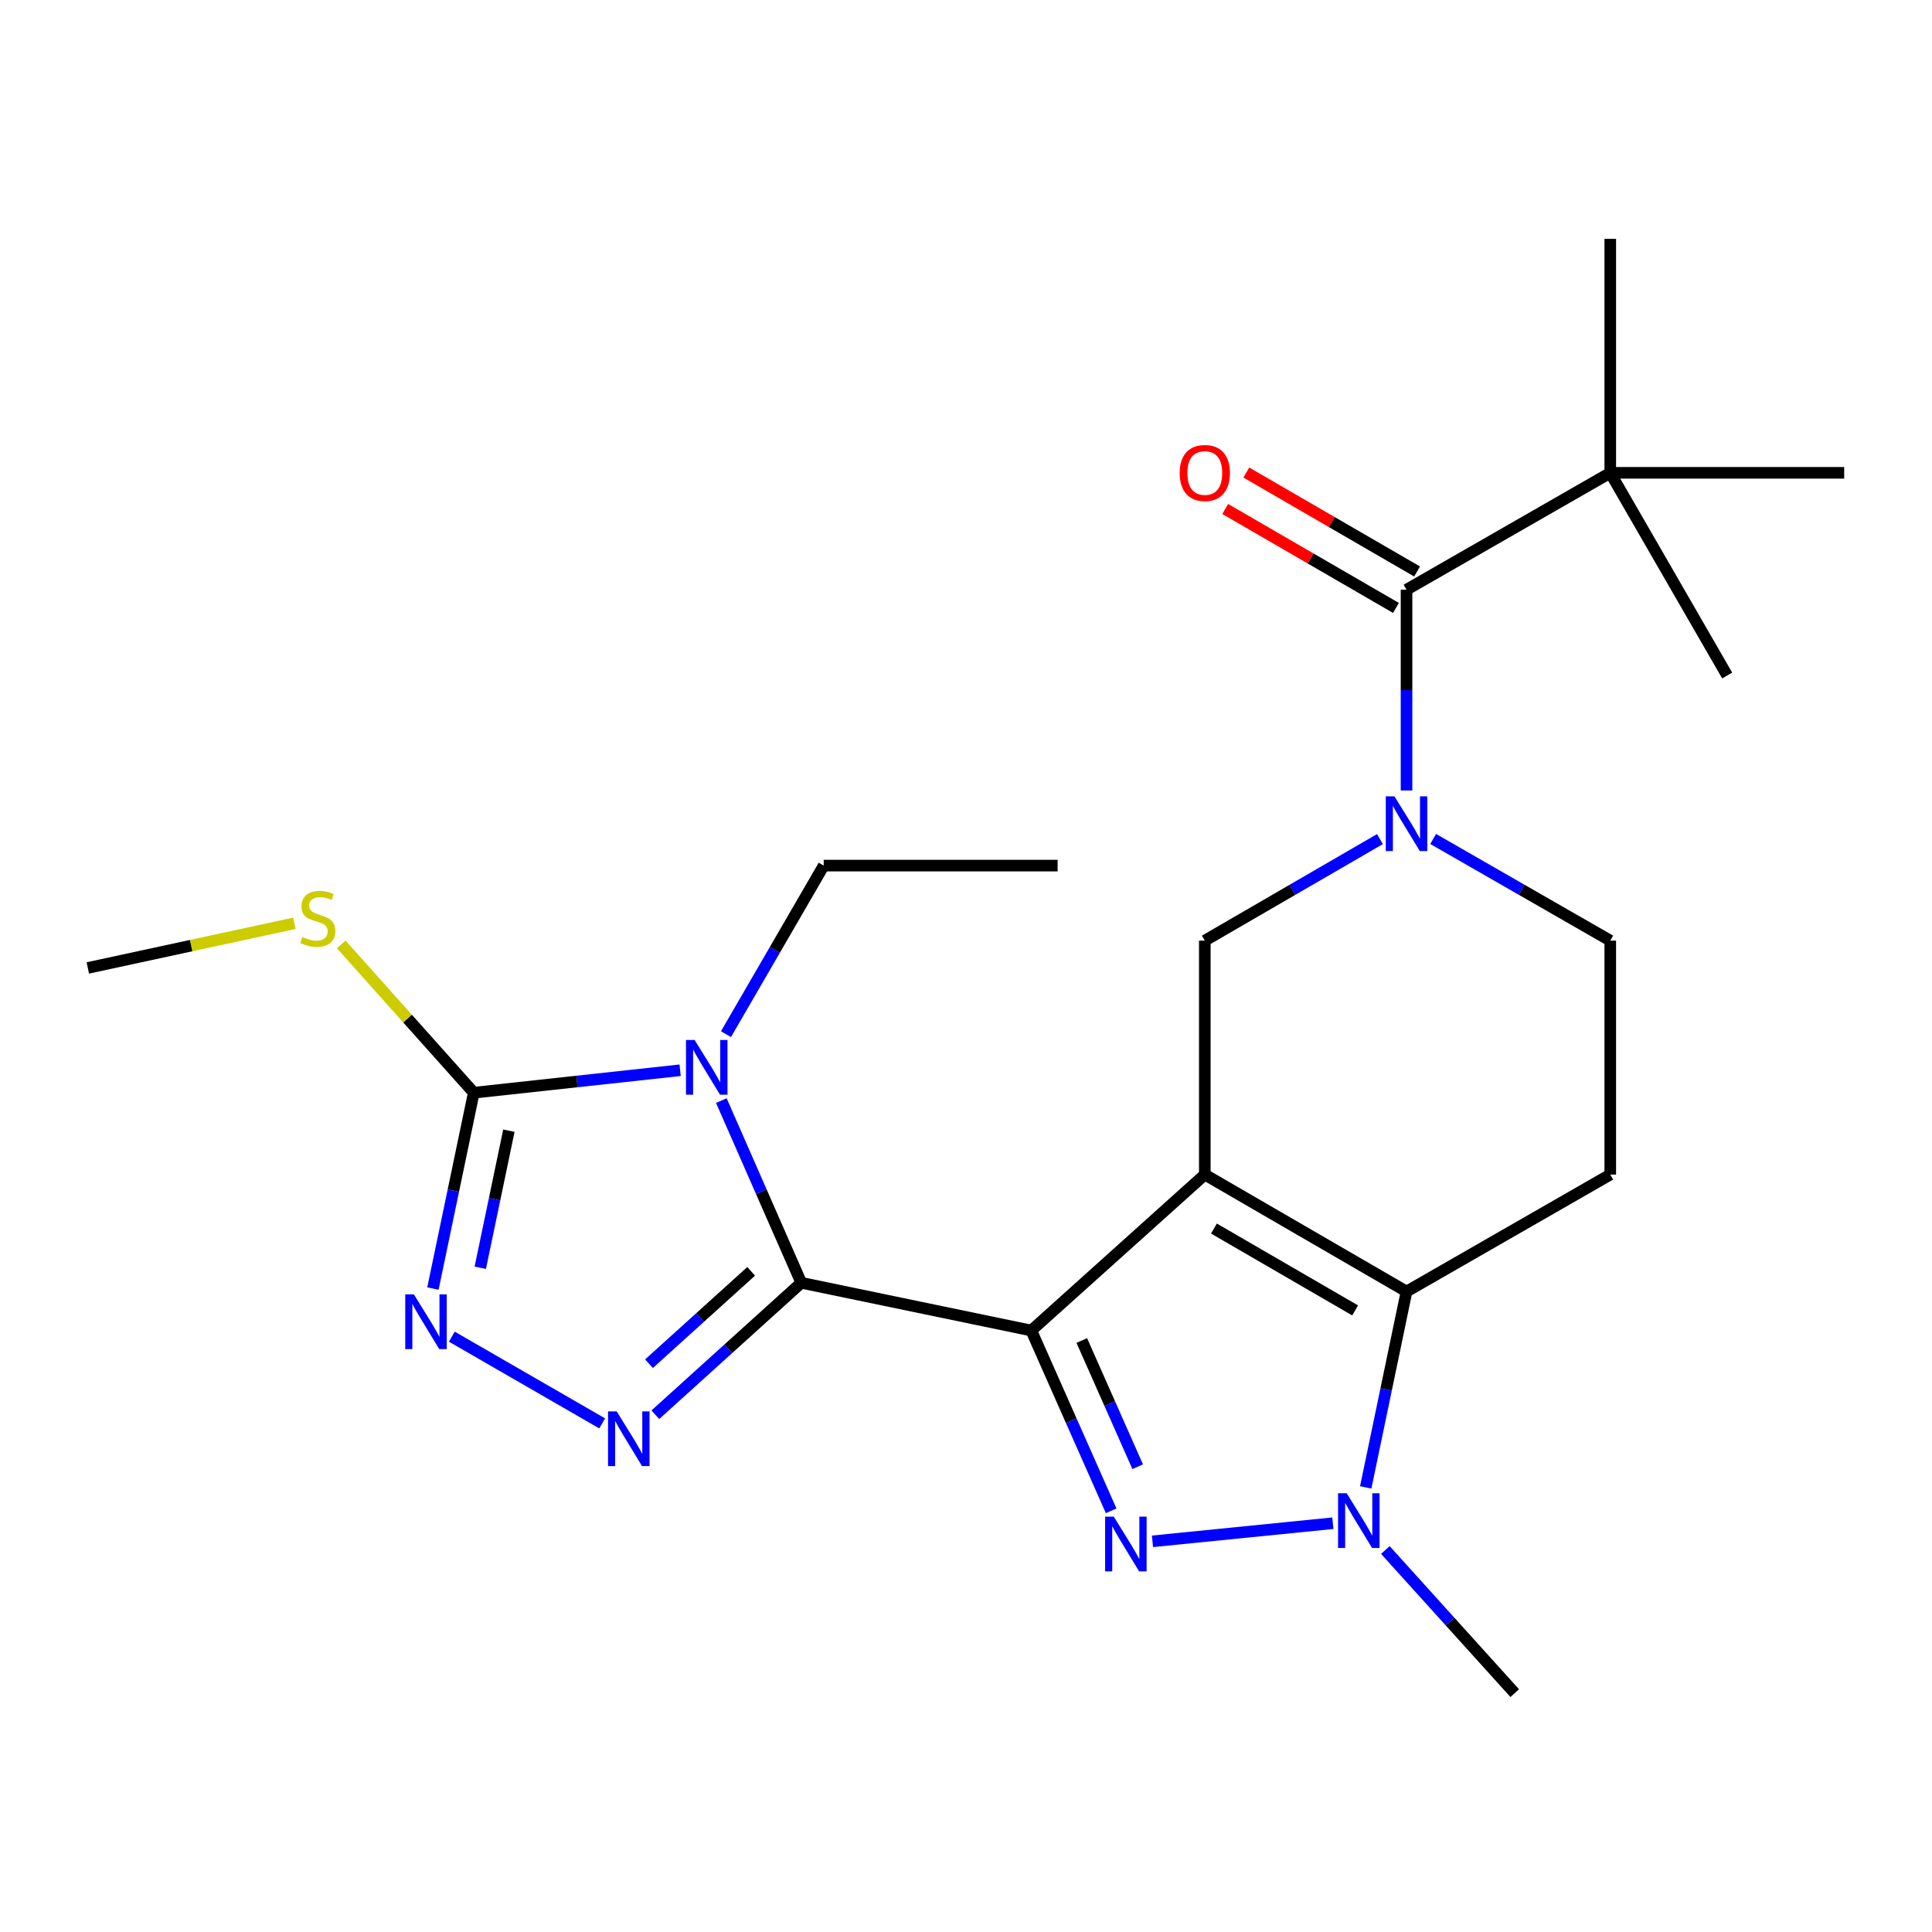 <?xml version='1.0' encoding='iso-8859-1'?>
<svg version='1.1' baseProfile='full'
              xmlns='http://www.w3.org/2000/svg'
                      xmlns:rdkit='http://www.rdkit.org/xml'
                      xmlns:xlink='http://www.w3.org/1999/xlink'
                  xml:space='preserve'
width='1000px' height='1000px' viewBox='0 0 1000 1000'>
<!-- END OF HEADER -->
<rect style='opacity:1.0;fill:#FFFFFF;stroke:none' width='1000' height='1000' x='0' y='0'> </rect>
<path class='bond-0' d='M 533.799,688.685 L 623.606,607.96' style='fill:none;fill-rule:evenodd;stroke:#000000;stroke-width:6px;stroke-linecap:butt;stroke-linejoin:miter;stroke-opacity:1' />
<path class='bond-1' d='M 533.799,688.685 L 414.746,663.968' style='fill:none;fill-rule:evenodd;stroke:#000000;stroke-width:6px;stroke-linecap:butt;stroke-linejoin:miter;stroke-opacity:1' />
<path class='bond-3' d='M 533.799,688.685 L 554.467,735.339' style='fill:none;fill-rule:evenodd;stroke:#000000;stroke-width:6px;stroke-linecap:butt;stroke-linejoin:miter;stroke-opacity:1' />
<path class='bond-3' d='M 554.467,735.339 L 575.136,781.994' style='fill:none;fill-rule:evenodd;stroke:#0000FF;stroke-width:6px;stroke-linecap:butt;stroke-linejoin:miter;stroke-opacity:1' />
<path class='bond-3' d='M 559.929,693.852 L 574.397,726.51' style='fill:none;fill-rule:evenodd;stroke:#000000;stroke-width:6px;stroke-linecap:butt;stroke-linejoin:miter;stroke-opacity:1' />
<path class='bond-3' d='M 574.397,726.51 L 588.865,759.169' style='fill:none;fill-rule:evenodd;stroke:#0000FF;stroke-width:6px;stroke-linecap:butt;stroke-linejoin:miter;stroke-opacity:1' />
<path class='bond-4' d='M 623.606,607.96 L 728.017,668.497' style='fill:none;fill-rule:evenodd;stroke:#000000;stroke-width:6px;stroke-linecap:butt;stroke-linejoin:miter;stroke-opacity:1' />
<path class='bond-4' d='M 628.334,635.898 L 701.422,678.274' style='fill:none;fill-rule:evenodd;stroke:#000000;stroke-width:6px;stroke-linecap:butt;stroke-linejoin:miter;stroke-opacity:1' />
<path class='bond-10' d='M 623.606,607.96 L 623.606,486.873' style='fill:none;fill-rule:evenodd;stroke:#000000;stroke-width:6px;stroke-linecap:butt;stroke-linejoin:miter;stroke-opacity:1' />
<path class='bond-2' d='M 414.746,663.968 L 394.053,616.816' style='fill:none;fill-rule:evenodd;stroke:#000000;stroke-width:6px;stroke-linecap:butt;stroke-linejoin:miter;stroke-opacity:1' />
<path class='bond-2' d='M 394.053,616.816 L 373.36,569.664' style='fill:none;fill-rule:evenodd;stroke:#0000FF;stroke-width:6px;stroke-linecap:butt;stroke-linejoin:miter;stroke-opacity:1' />
<path class='bond-5' d='M 414.746,663.968 L 376.978,698.115' style='fill:none;fill-rule:evenodd;stroke:#000000;stroke-width:6px;stroke-linecap:butt;stroke-linejoin:miter;stroke-opacity:1' />
<path class='bond-5' d='M 376.978,698.115 L 339.209,732.262' style='fill:none;fill-rule:evenodd;stroke:#0000FF;stroke-width:6px;stroke-linecap:butt;stroke-linejoin:miter;stroke-opacity:1' />
<path class='bond-5' d='M 388.797,658.043 L 362.359,681.946' style='fill:none;fill-rule:evenodd;stroke:#000000;stroke-width:6px;stroke-linecap:butt;stroke-linejoin:miter;stroke-opacity:1' />
<path class='bond-5' d='M 362.359,681.946 L 335.921,705.849' style='fill:none;fill-rule:evenodd;stroke:#0000FF;stroke-width:6px;stroke-linecap:butt;stroke-linejoin:miter;stroke-opacity:1' />
<path class='bond-7' d='M 352.038,553.959 L 298.635,559.773' style='fill:none;fill-rule:evenodd;stroke:#0000FF;stroke-width:6px;stroke-linecap:butt;stroke-linejoin:miter;stroke-opacity:1' />
<path class='bond-7' d='M 298.635,559.773 L 245.232,565.587' style='fill:none;fill-rule:evenodd;stroke:#000000;stroke-width:6px;stroke-linecap:butt;stroke-linejoin:miter;stroke-opacity:1' />
<path class='bond-17' d='M 375.768,535.283 L 401.058,491.659' style='fill:none;fill-rule:evenodd;stroke:#0000FF;stroke-width:6px;stroke-linecap:butt;stroke-linejoin:miter;stroke-opacity:1' />
<path class='bond-17' d='M 401.058,491.659 L 426.348,448.036' style='fill:none;fill-rule:evenodd;stroke:#000000;stroke-width:6px;stroke-linecap:butt;stroke-linejoin:miter;stroke-opacity:1' />
<path class='bond-6' d='M 596.516,797.792 L 689.89,788.414' style='fill:none;fill-rule:evenodd;stroke:#0000FF;stroke-width:6px;stroke-linecap:butt;stroke-linejoin:miter;stroke-opacity:1' />
<path class='bond-12' d='M 728.017,668.497 L 833.471,607.96' style='fill:none;fill-rule:evenodd;stroke:#000000;stroke-width:6px;stroke-linecap:butt;stroke-linejoin:miter;stroke-opacity:1' />
<path class='bond-24' d='M 728.017,668.497 L 717.456,719.187' style='fill:none;fill-rule:evenodd;stroke:#000000;stroke-width:6px;stroke-linecap:butt;stroke-linejoin:miter;stroke-opacity:1' />
<path class='bond-24' d='M 717.456,719.187 L 706.894,769.878' style='fill:none;fill-rule:evenodd;stroke:#0000FF;stroke-width:6px;stroke-linecap:butt;stroke-linejoin:miter;stroke-opacity:1' />
<path class='bond-8' d='M 311.69,736.75 L 233.863,691.857' style='fill:none;fill-rule:evenodd;stroke:#0000FF;stroke-width:6px;stroke-linecap:butt;stroke-linejoin:miter;stroke-opacity:1' />
<path class='bond-18' d='M 717.063,802.277 L 750.544,839.321' style='fill:none;fill-rule:evenodd;stroke:#0000FF;stroke-width:6px;stroke-linecap:butt;stroke-linejoin:miter;stroke-opacity:1' />
<path class='bond-18' d='M 750.544,839.321 L 784.026,876.364' style='fill:none;fill-rule:evenodd;stroke:#000000;stroke-width:6px;stroke-linecap:butt;stroke-linejoin:miter;stroke-opacity:1' />
<path class='bond-16' d='M 245.232,565.587 L 210.924,527.203' style='fill:none;fill-rule:evenodd;stroke:#000000;stroke-width:6px;stroke-linecap:butt;stroke-linejoin:miter;stroke-opacity:1' />
<path class='bond-16' d='M 210.924,527.203 L 176.615,488.819' style='fill:none;fill-rule:evenodd;stroke:#CCCC00;stroke-width:6px;stroke-linecap:butt;stroke-linejoin:miter;stroke-opacity:1' />
<path class='bond-25' d='M 245.232,565.587 L 234.655,616.271' style='fill:none;fill-rule:evenodd;stroke:#000000;stroke-width:6px;stroke-linecap:butt;stroke-linejoin:miter;stroke-opacity:1' />
<path class='bond-25' d='M 234.655,616.271 L 224.078,666.956' style='fill:none;fill-rule:evenodd;stroke:#0000FF;stroke-width:6px;stroke-linecap:butt;stroke-linejoin:miter;stroke-opacity:1' />
<path class='bond-25' d='M 263.397,585.245 L 255.993,620.724' style='fill:none;fill-rule:evenodd;stroke:#000000;stroke-width:6px;stroke-linecap:butt;stroke-linejoin:miter;stroke-opacity:1' />
<path class='bond-25' d='M 255.993,620.724 L 248.589,656.203' style='fill:none;fill-rule:evenodd;stroke:#0000FF;stroke-width:6px;stroke-linecap:butt;stroke-linejoin:miter;stroke-opacity:1' />
<path class='bond-9' d='M 714.26,434.312 L 668.933,460.592' style='fill:none;fill-rule:evenodd;stroke:#0000FF;stroke-width:6px;stroke-linecap:butt;stroke-linejoin:miter;stroke-opacity:1' />
<path class='bond-9' d='M 668.933,460.592 L 623.606,486.873' style='fill:none;fill-rule:evenodd;stroke:#000000;stroke-width:6px;stroke-linecap:butt;stroke-linejoin:miter;stroke-opacity:1' />
<path class='bond-11' d='M 728.017,409.148 L 728.017,357.192' style='fill:none;fill-rule:evenodd;stroke:#0000FF;stroke-width:6px;stroke-linecap:butt;stroke-linejoin:miter;stroke-opacity:1' />
<path class='bond-11' d='M 728.017,357.192 L 728.017,305.236' style='fill:none;fill-rule:evenodd;stroke:#000000;stroke-width:6px;stroke-linecap:butt;stroke-linejoin:miter;stroke-opacity:1' />
<path class='bond-13' d='M 741.797,434.246 L 787.634,460.559' style='fill:none;fill-rule:evenodd;stroke:#0000FF;stroke-width:6px;stroke-linecap:butt;stroke-linejoin:miter;stroke-opacity:1' />
<path class='bond-13' d='M 787.634,460.559 L 833.471,486.873' style='fill:none;fill-rule:evenodd;stroke:#000000;stroke-width:6px;stroke-linecap:butt;stroke-linejoin:miter;stroke-opacity:1' />
<path class='bond-14' d='M 728.017,305.236 L 833.471,244.735' style='fill:none;fill-rule:evenodd;stroke:#000000;stroke-width:6px;stroke-linecap:butt;stroke-linejoin:miter;stroke-opacity:1' />
<path class='bond-15' d='M 733.482,295.806 L 689.284,270.196' style='fill:none;fill-rule:evenodd;stroke:#000000;stroke-width:6px;stroke-linecap:butt;stroke-linejoin:miter;stroke-opacity:1' />
<path class='bond-15' d='M 689.284,270.196 L 645.087,244.586' style='fill:none;fill-rule:evenodd;stroke:#FF0000;stroke-width:6px;stroke-linecap:butt;stroke-linejoin:miter;stroke-opacity:1' />
<path class='bond-15' d='M 722.553,314.666 L 678.356,289.056' style='fill:none;fill-rule:evenodd;stroke:#000000;stroke-width:6px;stroke-linecap:butt;stroke-linejoin:miter;stroke-opacity:1' />
<path class='bond-15' d='M 678.356,289.056 L 634.158,263.446' style='fill:none;fill-rule:evenodd;stroke:#FF0000;stroke-width:6px;stroke-linecap:butt;stroke-linejoin:miter;stroke-opacity:1' />
<path class='bond-26' d='M 833.471,607.96 L 833.471,486.873' style='fill:none;fill-rule:evenodd;stroke:#000000;stroke-width:6px;stroke-linecap:butt;stroke-linejoin:miter;stroke-opacity:1' />
<path class='bond-19' d='M 833.471,244.735 L 954.545,244.735' style='fill:none;fill-rule:evenodd;stroke:#000000;stroke-width:6px;stroke-linecap:butt;stroke-linejoin:miter;stroke-opacity:1' />
<path class='bond-20' d='M 833.471,244.735 L 893.996,349.655' style='fill:none;fill-rule:evenodd;stroke:#000000;stroke-width:6px;stroke-linecap:butt;stroke-linejoin:miter;stroke-opacity:1' />
<path class='bond-21' d='M 833.471,244.735 L 833.471,123.636' style='fill:none;fill-rule:evenodd;stroke:#000000;stroke-width:6px;stroke-linecap:butt;stroke-linejoin:miter;stroke-opacity:1' />
<path class='bond-22' d='M 152.382,477.892 L 98.918,489.449' style='fill:none;fill-rule:evenodd;stroke:#CCCC00;stroke-width:6px;stroke-linecap:butt;stroke-linejoin:miter;stroke-opacity:1' />
<path class='bond-22' d='M 98.918,489.449 L 45.455,501.005' style='fill:none;fill-rule:evenodd;stroke:#000000;stroke-width:6px;stroke-linecap:butt;stroke-linejoin:miter;stroke-opacity:1' />
<path class='bond-23' d='M 426.348,448.036 L 547.435,448.036' style='fill:none;fill-rule:evenodd;stroke:#000000;stroke-width:6px;stroke-linecap:butt;stroke-linejoin:miter;stroke-opacity:1' />
<path  class='atom-3' d='M 359.55 538.3
L 368.83 553.3
Q 369.75 554.78, 371.23 557.46
Q 372.71 560.14, 372.79 560.3
L 372.79 538.3
L 376.55 538.3
L 376.55 566.62
L 372.67 566.62
L 362.71 550.22
Q 361.55 548.3, 360.31 546.1
Q 359.11 543.9, 358.75 543.22
L 358.75 566.62
L 355.07 566.62
L 355.07 538.3
L 359.55 538.3
' fill='#0000FF'/>
<path  class='atom-4' d='M 576.487 785.015
L 585.767 800.015
Q 586.687 801.495, 588.167 804.175
Q 589.647 806.855, 589.727 807.015
L 589.727 785.015
L 593.487 785.015
L 593.487 813.335
L 589.607 813.335
L 579.647 796.935
Q 578.487 795.015, 577.247 792.815
Q 576.047 790.615, 575.687 789.935
L 575.687 813.335
L 572.007 813.335
L 572.007 785.015
L 576.487 785.015
' fill='#0000FF'/>
<path  class='atom-6' d='M 319.2 730.533
L 328.48 745.533
Q 329.4 747.013, 330.88 749.693
Q 332.36 752.373, 332.44 752.533
L 332.44 730.533
L 336.2 730.533
L 336.2 758.853
L 332.32 758.853
L 322.36 742.453
Q 321.2 740.533, 319.96 738.333
Q 318.76 736.133, 318.4 735.453
L 318.4 758.853
L 314.72 758.853
L 314.72 730.533
L 319.2 730.533
' fill='#0000FF'/>
<path  class='atom-7' d='M 697.053 772.905
L 706.333 787.905
Q 707.253 789.385, 708.733 792.065
Q 710.213 794.745, 710.293 794.905
L 710.293 772.905
L 714.053 772.905
L 714.053 801.225
L 710.173 801.225
L 700.213 784.825
Q 699.053 782.905, 697.813 780.705
Q 696.613 778.505, 696.253 777.825
L 696.253 801.225
L 692.573 801.225
L 692.573 772.905
L 697.053 772.905
' fill='#0000FF'/>
<path  class='atom-9' d='M 214.231 669.983
L 223.511 684.983
Q 224.431 686.463, 225.911 689.143
Q 227.391 691.823, 227.471 691.983
L 227.471 669.983
L 231.231 669.983
L 231.231 698.303
L 227.351 698.303
L 217.391 681.903
Q 216.231 679.983, 214.991 677.783
Q 213.791 675.583, 213.431 674.903
L 213.431 698.303
L 209.751 698.303
L 209.751 669.983
L 214.231 669.983
' fill='#0000FF'/>
<path  class='atom-10' d='M 721.757 412.175
L 731.037 427.175
Q 731.957 428.655, 733.437 431.335
Q 734.917 434.015, 734.997 434.175
L 734.997 412.175
L 738.757 412.175
L 738.757 440.495
L 734.877 440.495
L 724.917 424.095
Q 723.757 422.175, 722.517 419.975
Q 721.317 417.775, 720.957 417.095
L 720.957 440.495
L 717.277 440.495
L 717.277 412.175
L 721.757 412.175
' fill='#0000FF'/>
<path  class='atom-16' d='M 610.606 244.815
Q 610.606 238.015, 613.966 234.215
Q 617.326 230.415, 623.606 230.415
Q 629.886 230.415, 633.246 234.215
Q 636.606 238.015, 636.606 244.815
Q 636.606 251.695, 633.206 255.615
Q 629.806 259.495, 623.606 259.495
Q 617.366 259.495, 613.966 255.615
Q 610.606 251.735, 610.606 244.815
M 623.606 256.295
Q 627.926 256.295, 630.246 253.415
Q 632.606 250.495, 632.606 244.815
Q 632.606 239.255, 630.246 236.455
Q 627.926 233.615, 623.606 233.615
Q 619.286 233.615, 616.926 236.415
Q 614.606 239.215, 614.606 244.815
Q 614.606 250.535, 616.926 253.415
Q 619.286 256.295, 623.606 256.295
' fill='#FF0000'/>
<path  class='atom-17' d='M 156.507 484.992
Q 156.827 485.112, 158.147 485.672
Q 159.467 486.232, 160.907 486.592
Q 162.387 486.912, 163.827 486.912
Q 166.507 486.912, 168.067 485.632
Q 169.627 484.312, 169.627 482.032
Q 169.627 480.472, 168.827 479.512
Q 168.067 478.552, 166.867 478.032
Q 165.667 477.512, 163.667 476.912
Q 161.147 476.152, 159.627 475.432
Q 158.147 474.712, 157.067 473.192
Q 156.027 471.672, 156.027 469.112
Q 156.027 465.552, 158.427 463.352
Q 160.867 461.152, 165.667 461.152
Q 168.947 461.152, 172.667 462.712
L 171.747 465.792
Q 168.347 464.392, 165.787 464.392
Q 163.027 464.392, 161.507 465.552
Q 159.987 466.672, 160.027 468.632
Q 160.027 470.152, 160.787 471.072
Q 161.587 471.992, 162.707 472.512
Q 163.867 473.032, 165.787 473.632
Q 168.347 474.432, 169.867 475.232
Q 171.387 476.032, 172.467 477.672
Q 173.587 479.272, 173.587 482.032
Q 173.587 485.952, 170.947 488.072
Q 168.347 490.152, 163.987 490.152
Q 161.467 490.152, 159.547 489.592
Q 157.667 489.072, 155.427 488.152
L 156.507 484.992
' fill='#CCCC00'/>
</svg>
